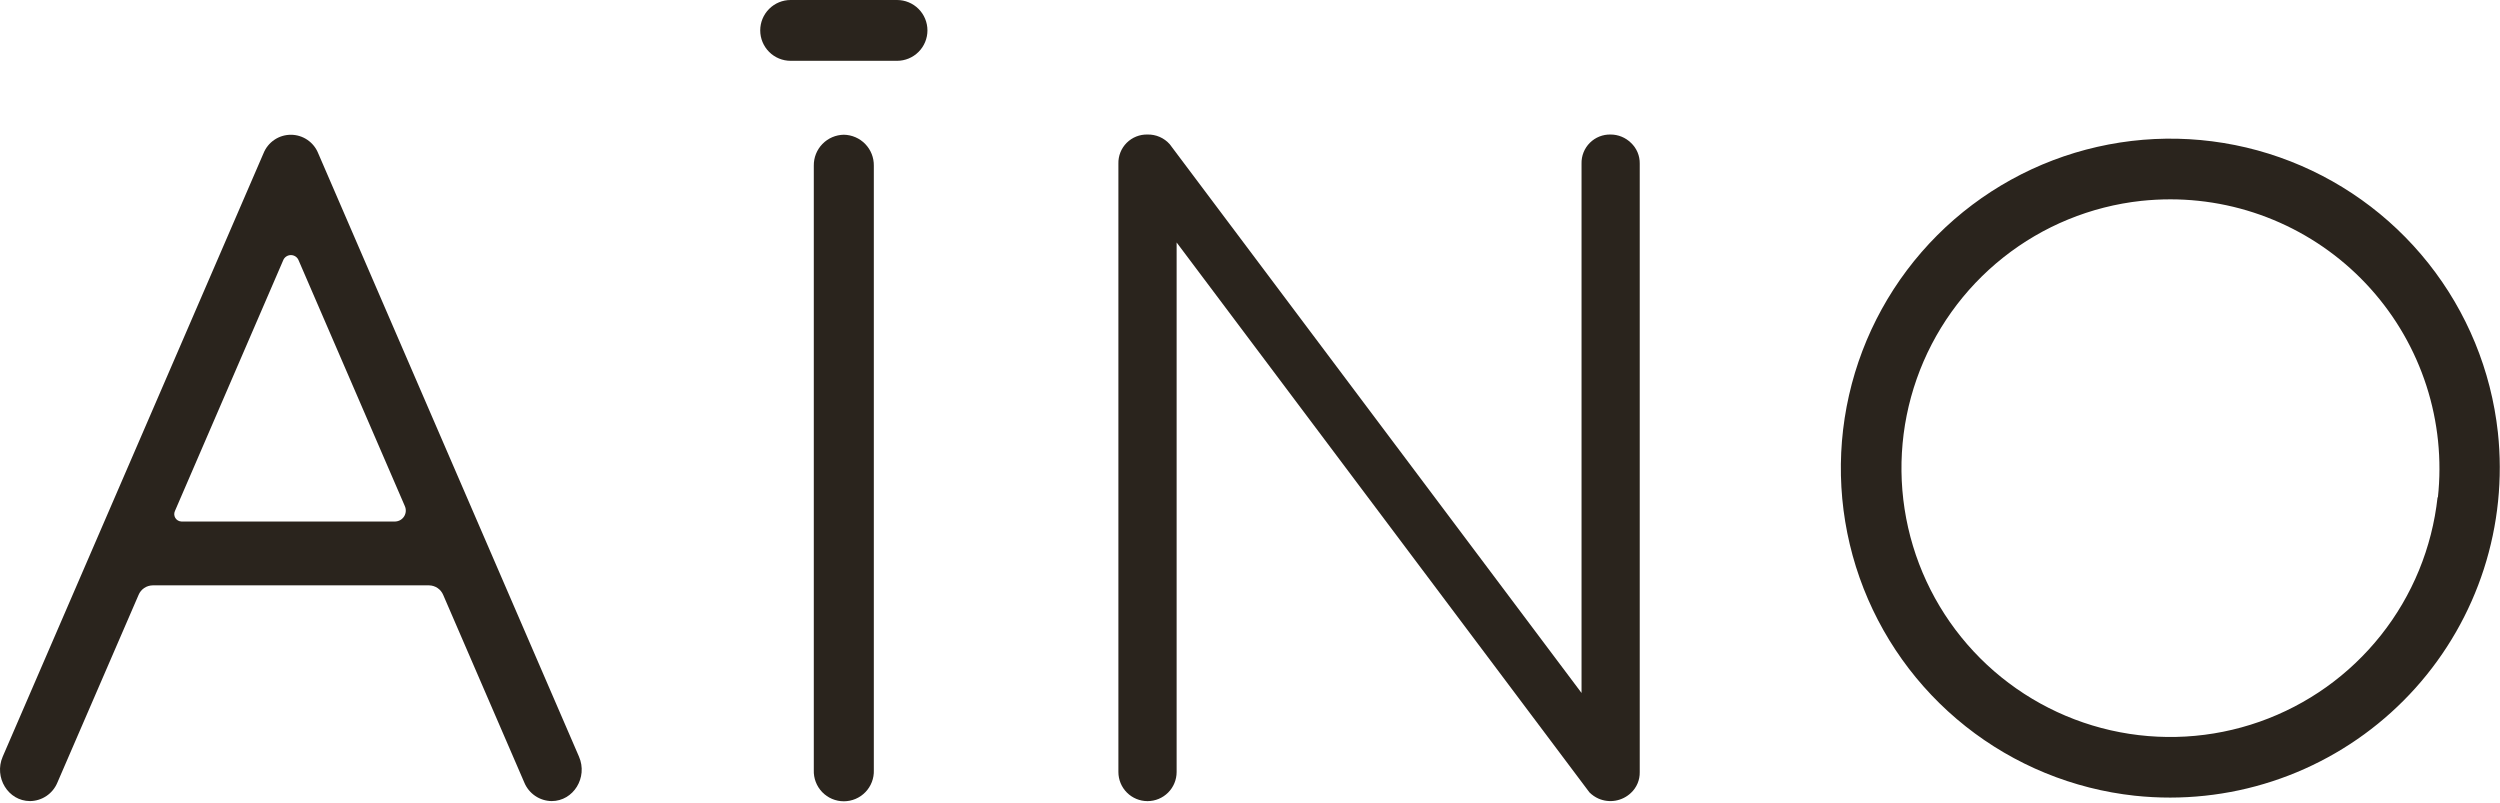 <?xml version="1.0" encoding="UTF-8"?> <svg xmlns="http://www.w3.org/2000/svg" width="601" height="193" viewBox="0 0 601 193" fill="none"><path d="M202.858 32.39C201.895 32.404 200.945 32.608 200.061 32.989C199.177 33.371 198.377 33.923 197.707 34.614C197.036 35.305 196.508 36.121 196.153 37.016C195.798 37.911 195.623 38.867 195.638 39.83V185.14C195.602 186.11 195.762 187.077 196.108 187.984C196.454 188.891 196.98 189.719 197.653 190.418C198.327 191.117 199.135 191.673 200.028 192.053C200.921 192.433 201.882 192.628 202.853 192.628C203.824 192.628 204.784 192.433 205.678 192.053C206.571 191.673 207.379 191.117 208.052 190.418C208.726 189.719 209.251 188.891 209.598 187.984C209.944 187.077 210.104 186.11 210.068 185.14V39.83C210.097 37.887 209.354 36.013 208.002 34.618C206.651 33.223 204.8 32.421 202.858 32.39Z" fill="#2A241D"></path><path d="M600.491 103.94C598.869 89.094 593.082 75.008 583.799 63.308C574.515 51.609 562.114 42.772 548.024 37.818C533.934 32.864 518.731 31.994 504.169 35.309C489.606 38.623 476.277 45.988 465.72 56.552C455.163 67.117 447.807 80.451 444.503 95.016C441.198 109.581 442.078 124.783 447.042 138.869C452.006 152.955 460.851 165.351 472.557 174.626C484.263 183.902 498.353 189.679 513.201 191.29C516.034 191.589 518.881 191.74 521.731 191.74C532.855 191.73 543.853 189.379 554.009 184.841C564.165 180.302 573.253 173.677 580.681 165.396C588.109 157.115 593.712 147.364 597.125 136.776C600.538 126.188 601.685 115 600.491 103.94ZM585.991 119.55C584.669 131.664 579.95 143.158 572.377 152.705C564.804 162.252 554.686 169.464 543.191 173.508C531.696 177.552 519.292 178.264 507.409 175.562C495.527 172.86 484.651 166.853 476.035 158.235C467.42 149.617 461.416 138.739 458.717 126.856C456.018 114.973 456.733 102.569 460.781 91.075C464.828 79.581 472.043 69.465 481.592 61.895C491.141 54.325 502.636 49.609 514.751 48.29C517.076 48.047 519.412 47.923 521.751 47.92C530.832 47.923 539.812 49.837 548.106 53.538C556.399 57.239 563.821 62.645 569.887 69.403C575.954 76.161 580.531 84.121 583.319 92.764C586.107 101.407 587.045 110.541 586.071 119.57L585.991 119.55Z" fill="#2A241D"></path><path d="M215.648 0H190.068C188.129 0 186.27 0.77 184.899 2.141C183.528 3.512 182.758 5.371 182.758 7.31C182.758 9.249 183.528 11.108 184.899 12.479C186.27 13.85 188.129 14.62 190.068 14.62H215.648C217.587 14.62 219.446 13.85 220.817 12.479C222.188 11.108 222.958 9.249 222.958 7.31C222.958 5.371 222.188 3.512 220.817 2.141C219.446 0.77 217.587 0 215.648 0Z" fill="#2A241D"></path><path d="M76.491 36.84C75.964 35.528 75.057 34.405 73.886 33.613C72.715 32.821 71.334 32.398 69.921 32.398C68.507 32.398 67.126 32.821 65.956 33.613C64.785 34.405 63.877 35.528 63.351 36.84L0.651 181.9C-1.509 186.9 1.971 192.57 7.211 192.58C8.622 192.568 9.999 192.14 11.169 191.35C12.339 190.561 13.251 189.444 13.791 188.14L33.311 143.02C33.589 142.345 34.06 141.768 34.665 141.359C35.269 140.95 35.981 140.728 36.711 140.72H103.151C103.881 140.731 104.592 140.956 105.197 141.366C105.801 141.777 106.272 142.355 106.551 143.03L126.051 188.14C126.592 189.441 127.503 190.555 128.671 191.344C129.838 192.133 131.212 192.563 132.621 192.58C137.861 192.58 141.361 186.9 139.191 181.9L76.491 36.84ZM95.011 125.37H43.591C43.299 125.357 43.016 125.273 42.764 125.125C42.513 124.976 42.302 124.769 42.15 124.52C41.998 124.271 41.909 123.989 41.892 123.697C41.875 123.406 41.929 123.115 42.051 122.85L68.051 62.64C68.191 62.254 68.447 61.92 68.783 61.684C69.119 61.449 69.52 61.322 69.931 61.322C70.341 61.322 70.742 61.449 71.079 61.684C71.415 61.92 71.671 62.254 71.811 62.64L97.311 121.64C97.492 122.032 97.573 122.462 97.549 122.893C97.524 123.323 97.394 123.741 97.17 124.11C96.945 124.478 96.634 124.786 96.263 125.006C95.891 125.226 95.472 125.351 95.041 125.37H95.011Z" fill="#2A241D"></path><path d="M387.202 32.34C386.276 32.316 385.355 32.48 384.494 32.823C383.634 33.166 382.852 33.68 382.197 34.335C381.542 34.99 381.027 35.772 380.684 36.633C380.341 37.493 380.177 38.414 380.202 39.34V166.59L281.202 34.67C280.535 33.917 279.711 33.318 278.789 32.916C277.867 32.514 276.868 32.317 275.862 32.34C274.936 32.316 274.014 32.48 273.154 32.823C272.294 33.166 271.512 33.68 270.857 34.335C270.202 34.99 269.687 35.772 269.344 36.633C269.001 37.493 268.837 38.414 268.862 39.34V185.59C268.862 187.447 269.599 189.227 270.912 190.54C272.225 191.853 274.005 192.59 275.862 192.59C277.718 192.59 279.499 191.853 280.812 190.54C282.124 189.227 282.862 187.447 282.862 185.59V58.29L382.102 190.49C382.734 191.12 383.476 191.629 384.292 191.99C385.583 192.549 387.009 192.715 388.394 192.47C389.779 192.225 391.061 191.578 392.082 190.61C392.766 189.973 393.307 189.197 393.671 188.336C394.035 187.474 394.212 186.545 394.192 185.61V39.34C394.21 38.406 394.032 37.477 393.668 36.616C393.305 35.755 392.764 34.979 392.082 34.34C390.778 33.063 389.027 32.345 387.202 32.34Z" fill="#2A241D"></path></svg> 